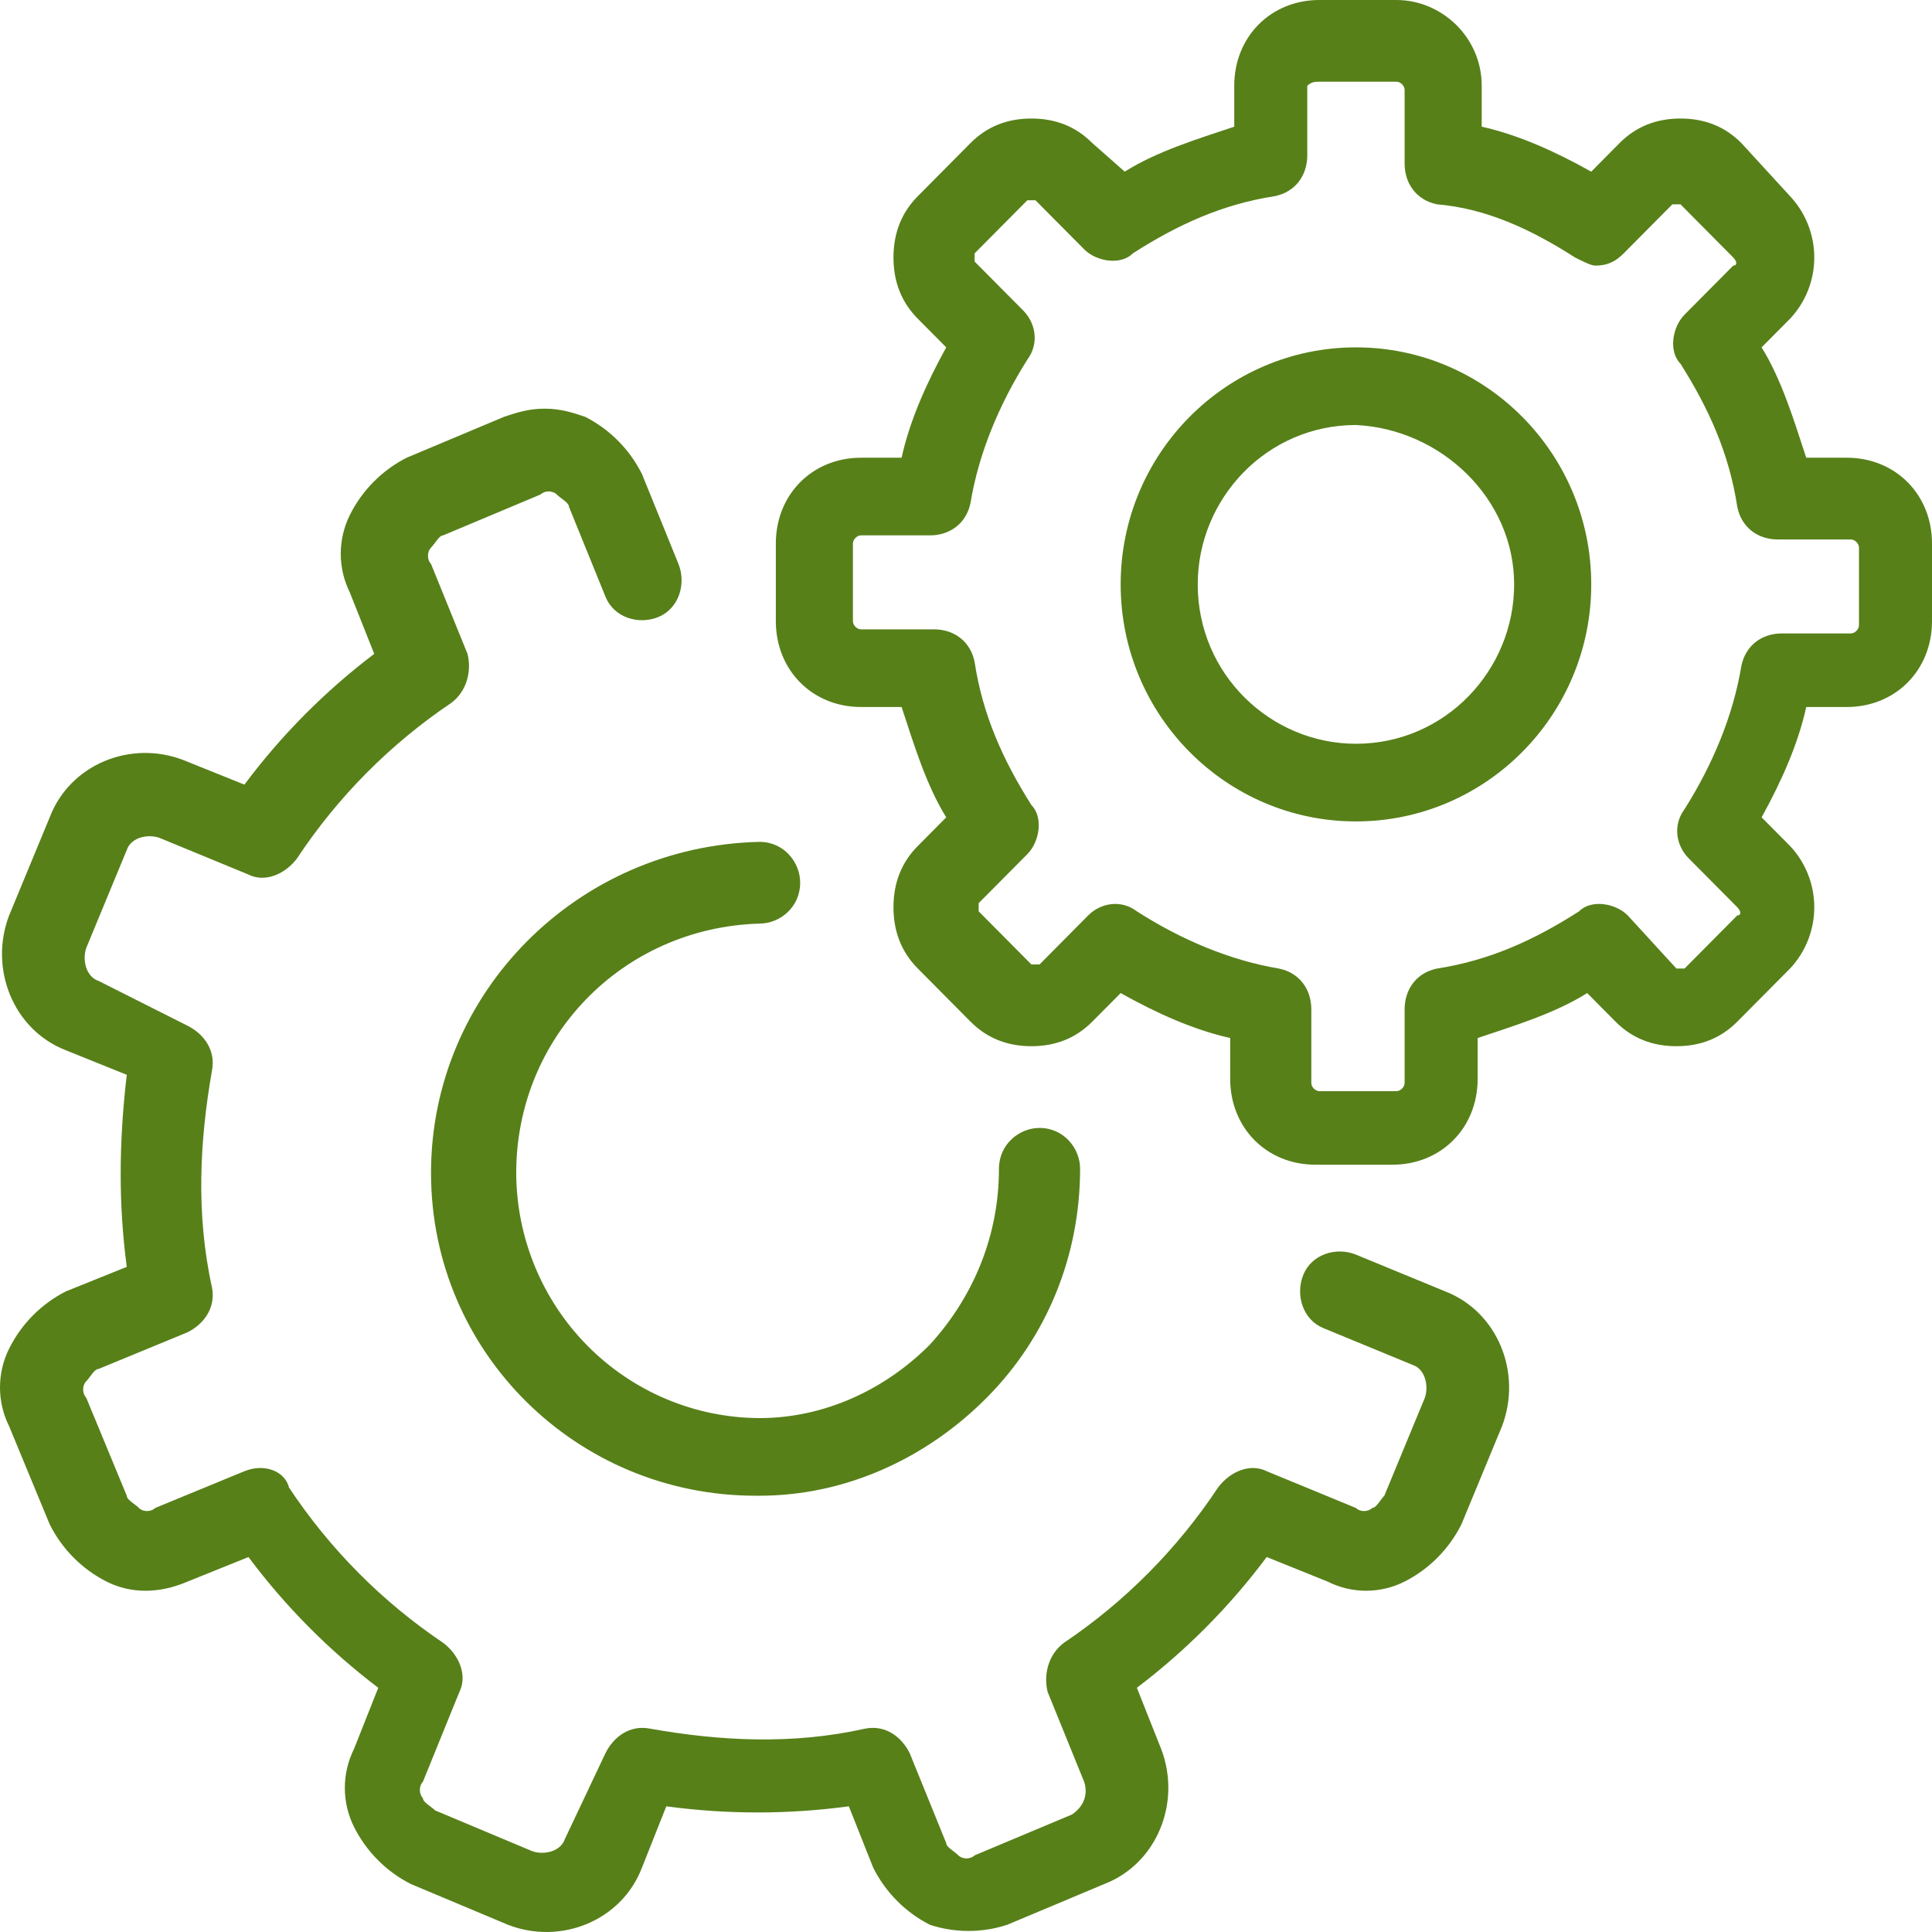<svg width="72" height="72" viewBox="0 0 72 72" fill="none" xmlns="http://www.w3.org/2000/svg">
<path d="M52.044 0H49.172C47.357 0 45.997 1.371 45.997 3.198V4.721C44.636 5.178 43.124 5.635 41.915 6.397L40.705 5.33C40.101 4.721 39.345 4.417 38.438 4.417C37.531 4.417 36.775 4.721 36.17 5.33L34.205 7.31C33.6 7.92 33.297 8.681 33.297 9.595C33.297 10.509 33.6 11.27 34.205 11.879L35.263 12.945C34.507 14.316 33.902 15.687 33.6 17.058H32.088C30.274 17.058 28.913 18.428 28.913 20.256V23.149C28.913 24.977 30.274 26.348 32.088 26.348H33.6C34.053 27.718 34.507 29.241 35.263 30.46L34.205 31.526C33.6 32.135 33.297 32.897 33.297 33.81C33.297 34.724 33.6 35.486 34.205 36.095L36.17 38.075C36.775 38.684 37.531 38.989 38.438 38.989C39.345 38.989 40.101 38.684 40.705 38.075L41.764 37.009C43.124 37.77 44.485 38.379 45.846 38.684V40.207C45.846 42.035 47.206 43.405 49.02 43.405H51.893C53.707 43.405 55.068 42.035 55.068 40.207V38.684C56.428 38.227 57.94 37.77 59.15 37.009L60.208 38.075C60.812 38.684 61.569 38.989 62.475 38.989C63.383 38.989 64.138 38.684 64.743 38.075L66.709 36.095C67.289 35.478 67.613 34.66 67.613 33.81C67.613 32.96 67.289 32.143 66.709 31.526L65.65 30.46C66.406 29.089 67.011 27.718 67.313 26.348H68.825C70.639 26.348 72 24.977 72 23.149V20.256C72 18.428 70.639 17.058 68.825 17.058H67.313C66.86 15.687 66.406 14.164 65.65 12.945L66.709 11.879C67.289 11.262 67.613 10.445 67.613 9.595C67.613 8.745 67.289 7.927 66.709 7.31L64.894 5.33C64.29 4.721 63.534 4.417 62.627 4.417C61.72 4.417 60.964 4.721 60.359 5.33L59.301 6.397C57.94 5.635 56.58 5.026 55.219 4.721V3.198C55.219 1.371 53.707 0 52.044 0ZM58.696 9.595C58.998 9.747 59.301 9.899 59.452 9.899C59.906 9.899 60.208 9.747 60.51 9.443L62.324 7.615H62.627L64.592 9.595C64.743 9.747 64.743 9.899 64.592 9.899L62.778 11.727C62.324 12.184 62.173 13.098 62.627 13.555C63.685 15.23 64.441 16.905 64.743 18.885C64.894 19.647 65.499 20.104 66.255 20.104H68.976C69.127 20.104 69.279 20.256 69.279 20.408V23.302C69.279 23.454 69.127 23.606 68.976 23.606H66.406C65.65 23.606 65.046 24.063 64.894 24.825C64.592 26.652 63.836 28.48 62.778 30.155C62.324 30.764 62.475 31.526 62.929 31.983L64.743 33.81C64.894 33.963 64.894 34.115 64.743 34.115L62.778 36.095H62.475L60.661 34.115C60.208 33.658 59.301 33.506 58.847 33.963C57.184 35.029 55.521 35.79 53.556 36.095C52.8 36.247 52.346 36.856 52.346 37.618V40.359C52.346 40.511 52.195 40.664 52.044 40.664H49.172C49.02 40.664 48.869 40.511 48.869 40.359V37.618C48.869 36.856 48.416 36.247 47.66 36.095C45.846 35.79 44.031 35.029 42.368 33.963C41.764 33.506 41.008 33.658 40.554 34.115L38.74 35.943H38.438L36.472 33.963V33.658L38.286 31.831C38.74 31.374 38.891 30.46 38.438 30.003C37.379 28.328 36.623 26.652 36.321 24.672C36.17 23.911 35.565 23.454 34.809 23.454H32.088C31.937 23.454 31.786 23.302 31.786 23.149V20.256C31.786 20.104 31.937 19.951 32.088 19.951H34.658C35.414 19.951 36.019 19.494 36.17 18.733C36.472 16.905 37.228 15.078 38.286 13.402C38.74 12.793 38.589 12.032 38.135 11.575L36.321 9.747V9.443L38.286 7.463H38.589L40.403 9.29C40.856 9.747 41.764 9.899 42.217 9.443C43.88 8.376 45.543 7.615 47.508 7.31C48.264 7.158 48.718 6.549 48.718 5.787V3.198C48.869 3.046 49.02 3.046 49.172 3.046H52.044C52.195 3.046 52.346 3.198 52.346 3.351V6.092C52.346 6.853 52.8 7.463 53.556 7.615C55.37 7.767 57.033 8.529 58.696 9.595ZM41.764 21.779C41.764 26.652 45.694 30.612 50.532 30.612C55.37 30.612 59.301 26.652 59.301 21.779C59.301 16.905 55.37 12.945 50.532 12.945C45.694 12.945 41.764 16.905 41.764 21.779ZM56.428 21.779C56.428 24.977 53.858 27.718 50.532 27.718C47.357 27.718 44.636 25.129 44.636 21.779C44.636 18.581 47.206 15.839 50.532 15.839C53.707 15.991 56.428 18.581 56.428 21.779ZM16.063 43.71C16.063 50.411 21.505 55.741 28.157 55.741H28.308C31.483 55.741 34.507 54.371 36.775 52.086C39.042 49.802 40.252 46.756 40.252 43.557C40.252 42.796 39.647 42.035 38.74 42.035C37.984 42.035 37.228 42.644 37.228 43.557C37.228 45.994 36.321 48.279 34.658 50.106C32.995 51.782 30.727 52.848 28.308 52.848C25.905 52.84 23.603 51.874 21.903 50.162C20.204 48.45 19.245 46.131 19.238 43.71C19.238 38.684 23.168 34.572 28.308 34.419C29.064 34.419 29.82 33.81 29.82 32.897C29.82 32.135 29.215 31.374 28.308 31.374C21.505 31.526 16.063 37.009 16.063 43.71ZM37.531 71.733L41.159 70.21C43.124 69.448 44.031 67.164 43.275 65.184L42.368 62.899C44.2 61.511 45.828 59.871 47.206 58.026L49.474 58.94C49.92 59.165 50.411 59.282 50.91 59.282C51.409 59.282 51.901 59.165 52.346 58.94C53.26 58.476 54.002 57.728 54.463 56.807L55.975 53.152C56.731 51.172 55.824 48.888 53.858 48.126L50.532 46.756C49.776 46.451 48.869 46.756 48.567 47.517C48.264 48.279 48.567 49.193 49.323 49.497L52.649 50.868C53.102 51.02 53.254 51.629 53.102 52.086L51.59 55.741C51.439 55.894 51.288 56.198 51.137 56.198C50.986 56.351 50.683 56.351 50.532 56.198L47.206 54.828C46.601 54.523 45.846 54.828 45.392 55.437C43.873 57.728 41.921 59.694 39.647 61.224C39.042 61.681 38.891 62.443 39.042 63.052L40.403 66.402C40.554 66.859 40.403 67.316 39.949 67.621L36.321 69.144C36.17 69.296 35.867 69.296 35.716 69.144C35.565 68.991 35.263 68.839 35.263 68.687L33.902 65.336C33.6 64.727 32.995 64.27 32.239 64.422C29.518 65.032 26.797 64.879 24.227 64.422C23.471 64.27 22.866 64.727 22.564 65.336L21.052 68.534C20.901 68.991 20.296 69.144 19.842 68.991L16.214 67.468C16.063 67.316 15.76 67.164 15.76 67.011C15.609 66.859 15.609 66.555 15.76 66.402L17.121 63.052C17.423 62.443 17.121 61.681 16.516 61.224C14.242 59.694 12.29 57.728 10.771 55.437C10.62 54.828 9.864 54.523 9.108 54.828L5.782 56.198C5.631 56.351 5.329 56.351 5.178 56.198C5.026 56.046 4.724 55.894 4.724 55.741L3.212 52.086C3.061 51.934 3.061 51.629 3.212 51.477C3.363 51.325 3.515 51.02 3.666 51.02L6.992 49.649C7.597 49.345 8.05 48.736 7.899 47.974C7.294 45.233 7.445 42.491 7.899 39.902C8.05 39.141 7.597 38.532 6.992 38.227L3.666 36.552C3.212 36.399 3.061 35.79 3.212 35.333L4.724 31.678C4.875 31.221 5.48 31.069 5.934 31.221L9.26 32.592C9.864 32.897 10.62 32.592 11.074 31.983C12.585 29.698 14.551 27.718 16.819 26.195C17.423 25.738 17.575 24.977 17.423 24.368L16.063 21.017C15.912 20.865 15.912 20.56 16.063 20.408C16.214 20.256 16.365 19.951 16.516 19.951L20.145 18.428C20.296 18.276 20.598 18.276 20.749 18.428C20.901 18.581 21.203 18.733 21.203 18.885L22.564 22.236C22.866 22.997 23.773 23.302 24.529 22.997C25.285 22.692 25.587 21.779 25.285 21.017L23.924 17.667C23.464 16.746 22.722 15.998 21.808 15.534C21.354 15.382 20.901 15.23 20.296 15.23C19.691 15.23 19.238 15.382 18.784 15.534L15.156 17.058C14.242 17.521 13.5 18.269 13.039 19.19C12.816 19.639 12.699 20.134 12.699 20.637C12.699 21.139 12.816 21.634 13.039 22.083L13.946 24.368C12.115 25.756 10.486 27.396 9.108 29.241L6.841 28.328C4.875 27.566 2.608 28.48 1.852 30.46L0.34 34.115C-0.416 36.095 0.491 38.379 2.456 39.141L4.724 40.055C4.422 42.644 4.422 44.928 4.724 47.213L2.456 48.126C1.542 48.59 0.8 49.338 0.34 50.259C0.116 50.708 0 51.203 0 51.706C0 52.208 0.116 52.703 0.34 53.152L1.852 56.807C2.312 57.728 3.054 58.476 3.968 58.94C4.875 59.397 5.934 59.397 6.992 58.94L9.26 58.026C10.637 59.871 12.266 61.511 14.097 62.899L13.19 65.184C12.967 65.633 12.851 66.128 12.851 66.631C12.851 67.133 12.967 67.629 13.19 68.078C13.651 68.998 14.393 69.746 15.307 70.21L18.935 71.733C20.901 72.494 23.168 71.581 23.924 69.601L24.831 67.316C27.089 67.621 29.377 67.621 31.634 67.316L32.541 69.601C33.002 70.521 33.744 71.269 34.658 71.733C35.592 72.037 36.597 72.037 37.531 71.733Z" fill="#578019"/>
</svg>
